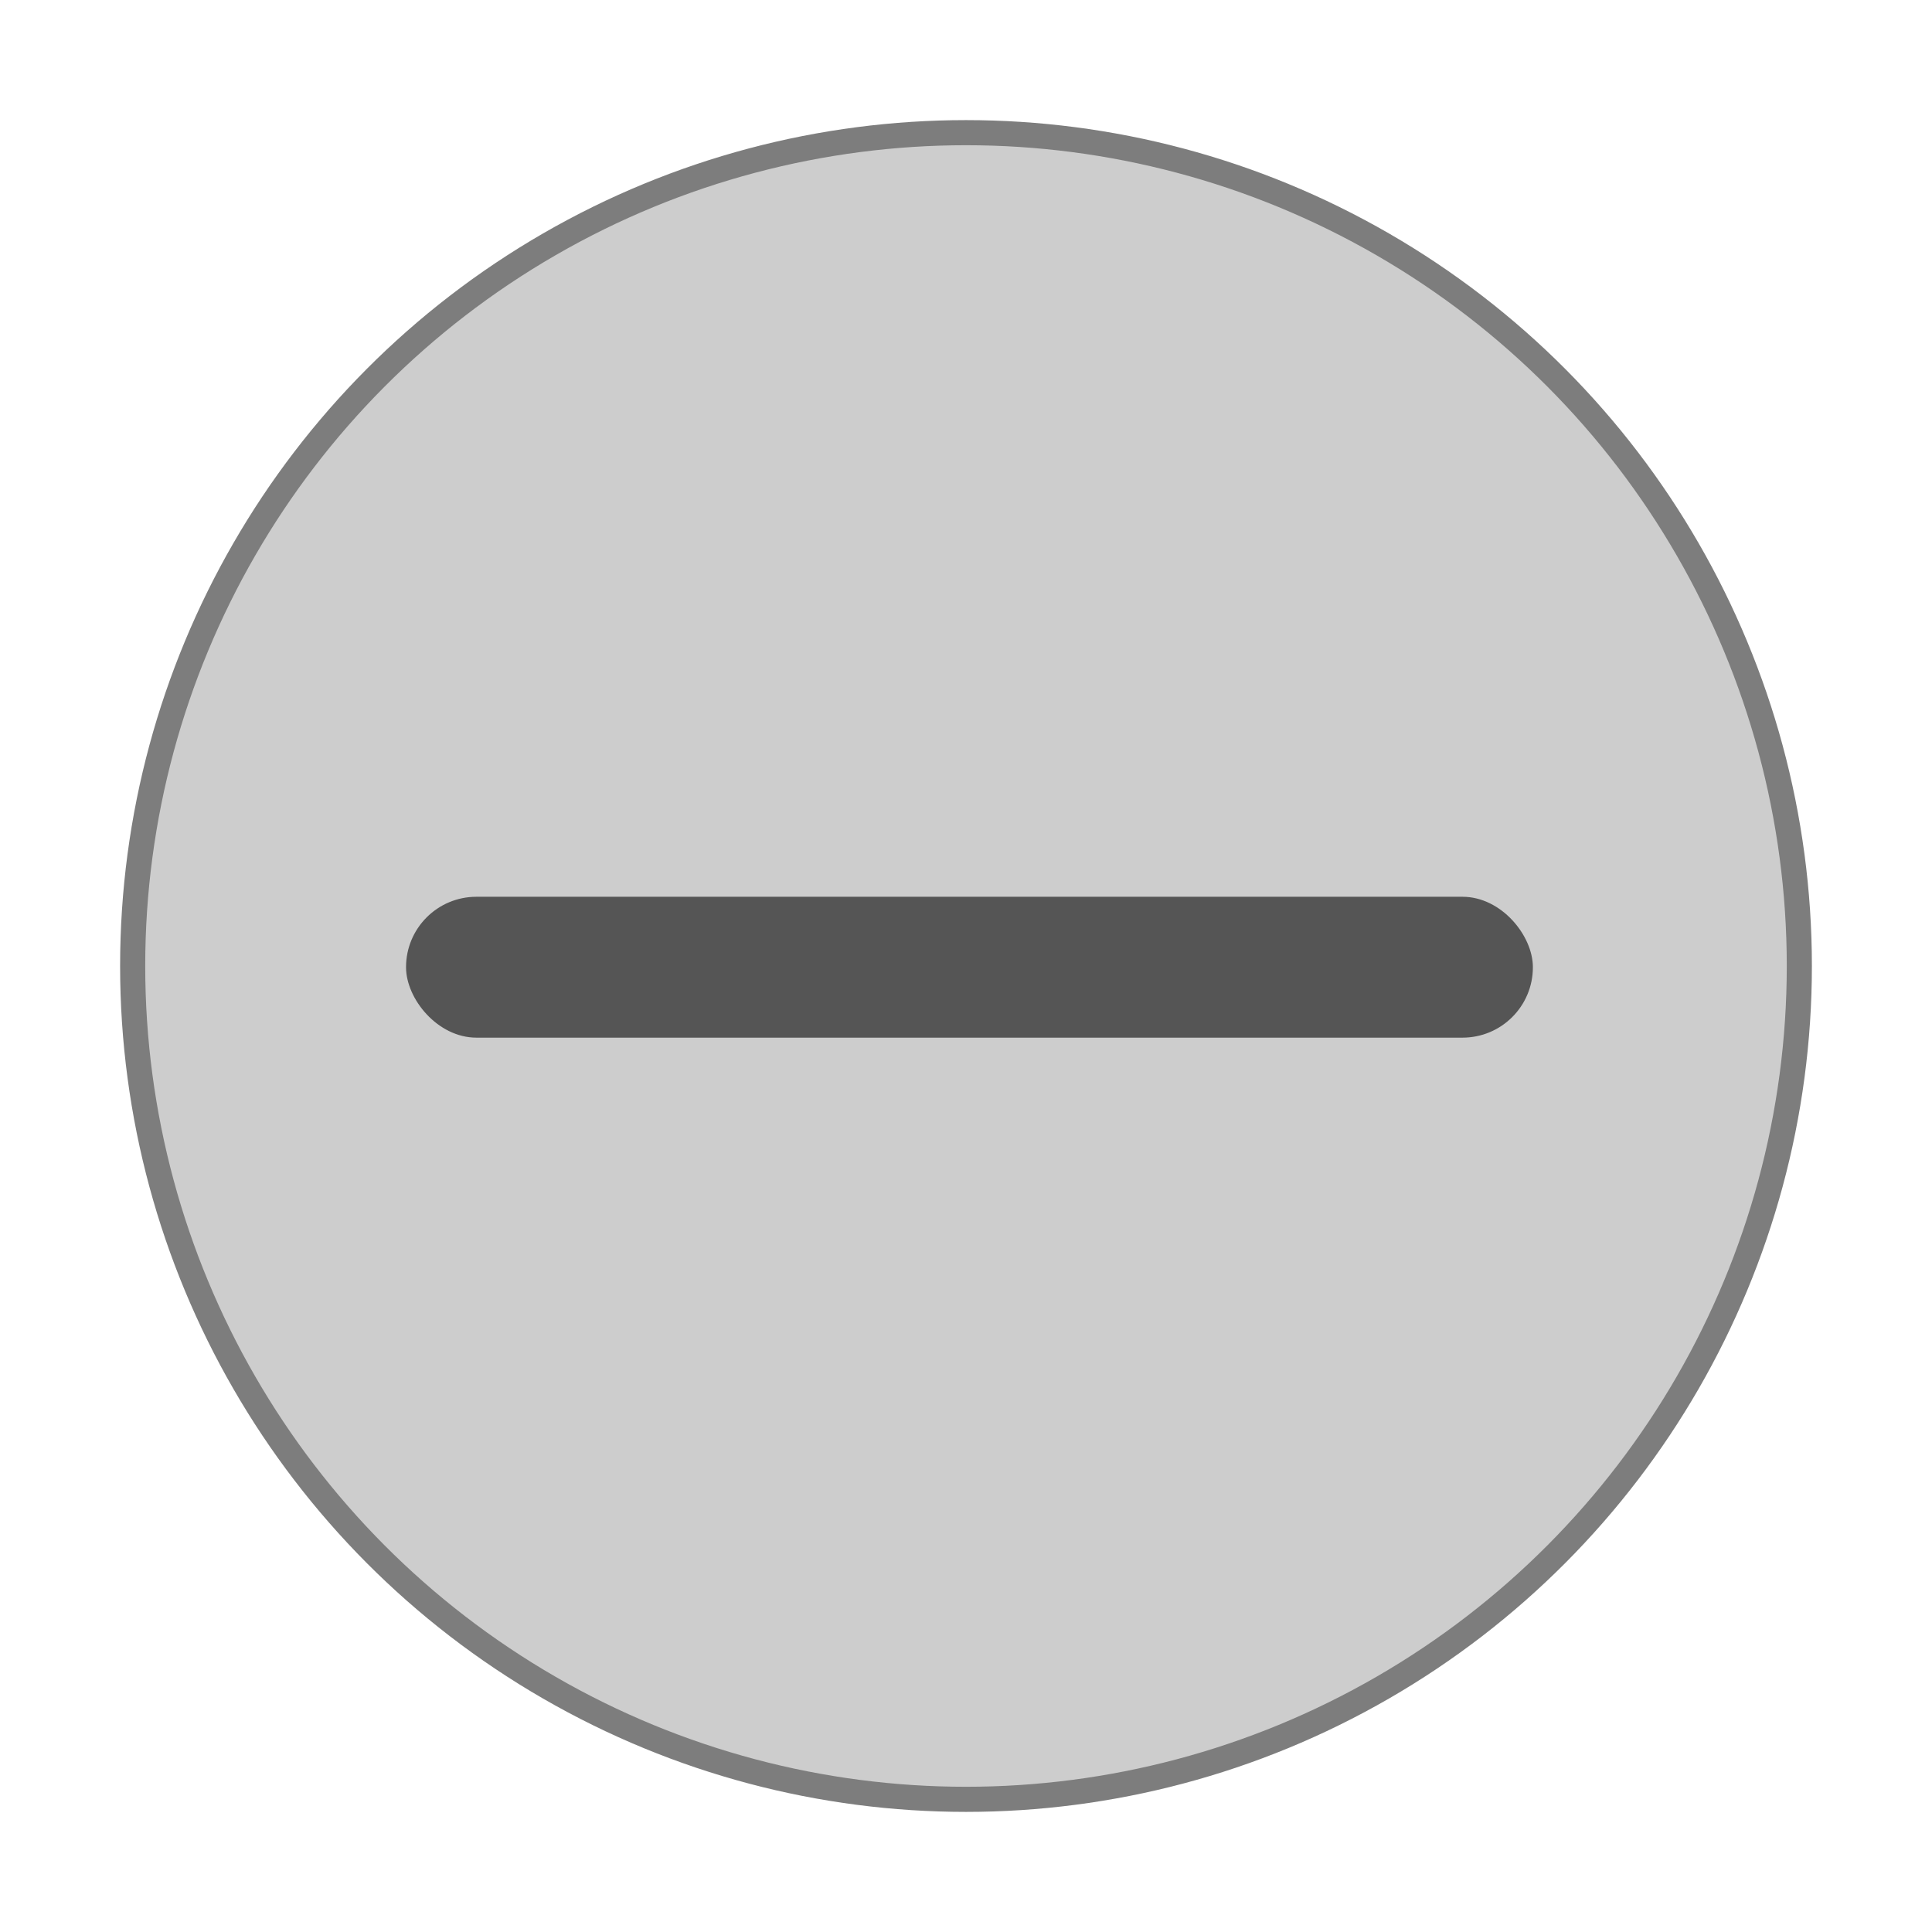 <?xml version="1.0" encoding="UTF-8" standalone="no"?>
<svg
   width="12px"
   height="12px"
   viewBox="0 0 12 12"
   version="1.1"
   id="svg13093"
   sodipodi:docname="w_minus_12_grey.svg"
   inkscape:version="1.2 (dc2aedaf03, 2022-05-15)"
   xmlns:inkscape="http://www.inkscape.org/namespaces/inkscape"
   xmlns:sodipodi="http://sodipodi.sourceforge.net/DTD/sodipodi-0.dtd"
   xmlns="http://www.w3.org/2000/svg"
   xmlns:svg="http://www.w3.org/2000/svg"
   xmlns:rdf="http://www.w3.org/1999/02/22-rdf-syntax-ns#"
   xmlns:cc="http://creativecommons.org/ns#"
   xmlns:dc="http://purl.org/dc/elements/1.1/">
  <sodipodi:namedview
     id="namedview13095"
     pagecolor="#505050"
     bordercolor="#eeeeee"
     borderopacity="1"
     inkscape:showpageshadow="0"
     inkscape:pageopacity="0"
     inkscape:pagecheckerboard="0"
     inkscape:deskcolor="#505050"
     showgrid="false"
     inkscape:zoom="47.96541"
     inkscape:cx="8.7875826"
     inkscape:cy="7.0780173"
     inkscape:window-width="1920"
     inkscape:window-height="1001"
     inkscape:window-x="-9"
     inkscape:window-y="1244"
     inkscape:window-maximized="1"
     inkscape:current-layer="svg13093" />
  <title
     id="title13076">w_minus_12</title>
  <defs
     id="defs13081">
    <filter
       id="filter-1"
       x="0"
       y="0"
       width="1"
       height="1">
      <feColorMatrix
         in="SourceGraphic"
         type="matrix"
         values="0 0 0 0 1 0 0 0 0 1 0 0 0 0 1 0 0 0 1 0"
         id="feColorMatrix13078" />
    </filter>
  </defs>
  <circle
     style="fill:#cdcdcd;fill-opacity:1;stroke:#7d7d7d;stroke-width:0.156;stroke-dasharray:none"
     id="path13847"
     cx="6"
     cy="6"
     r="5.176" />
  <rect
     fill="#ffffff"
     x="2.522"
     y="5.57"
     width="6.999"
     height="0.875"
     rx="0.437"
     id="rect13084-0"
     style="fill:#555555;fill-opacity:1;stroke-width:0.875" />
</svg>
